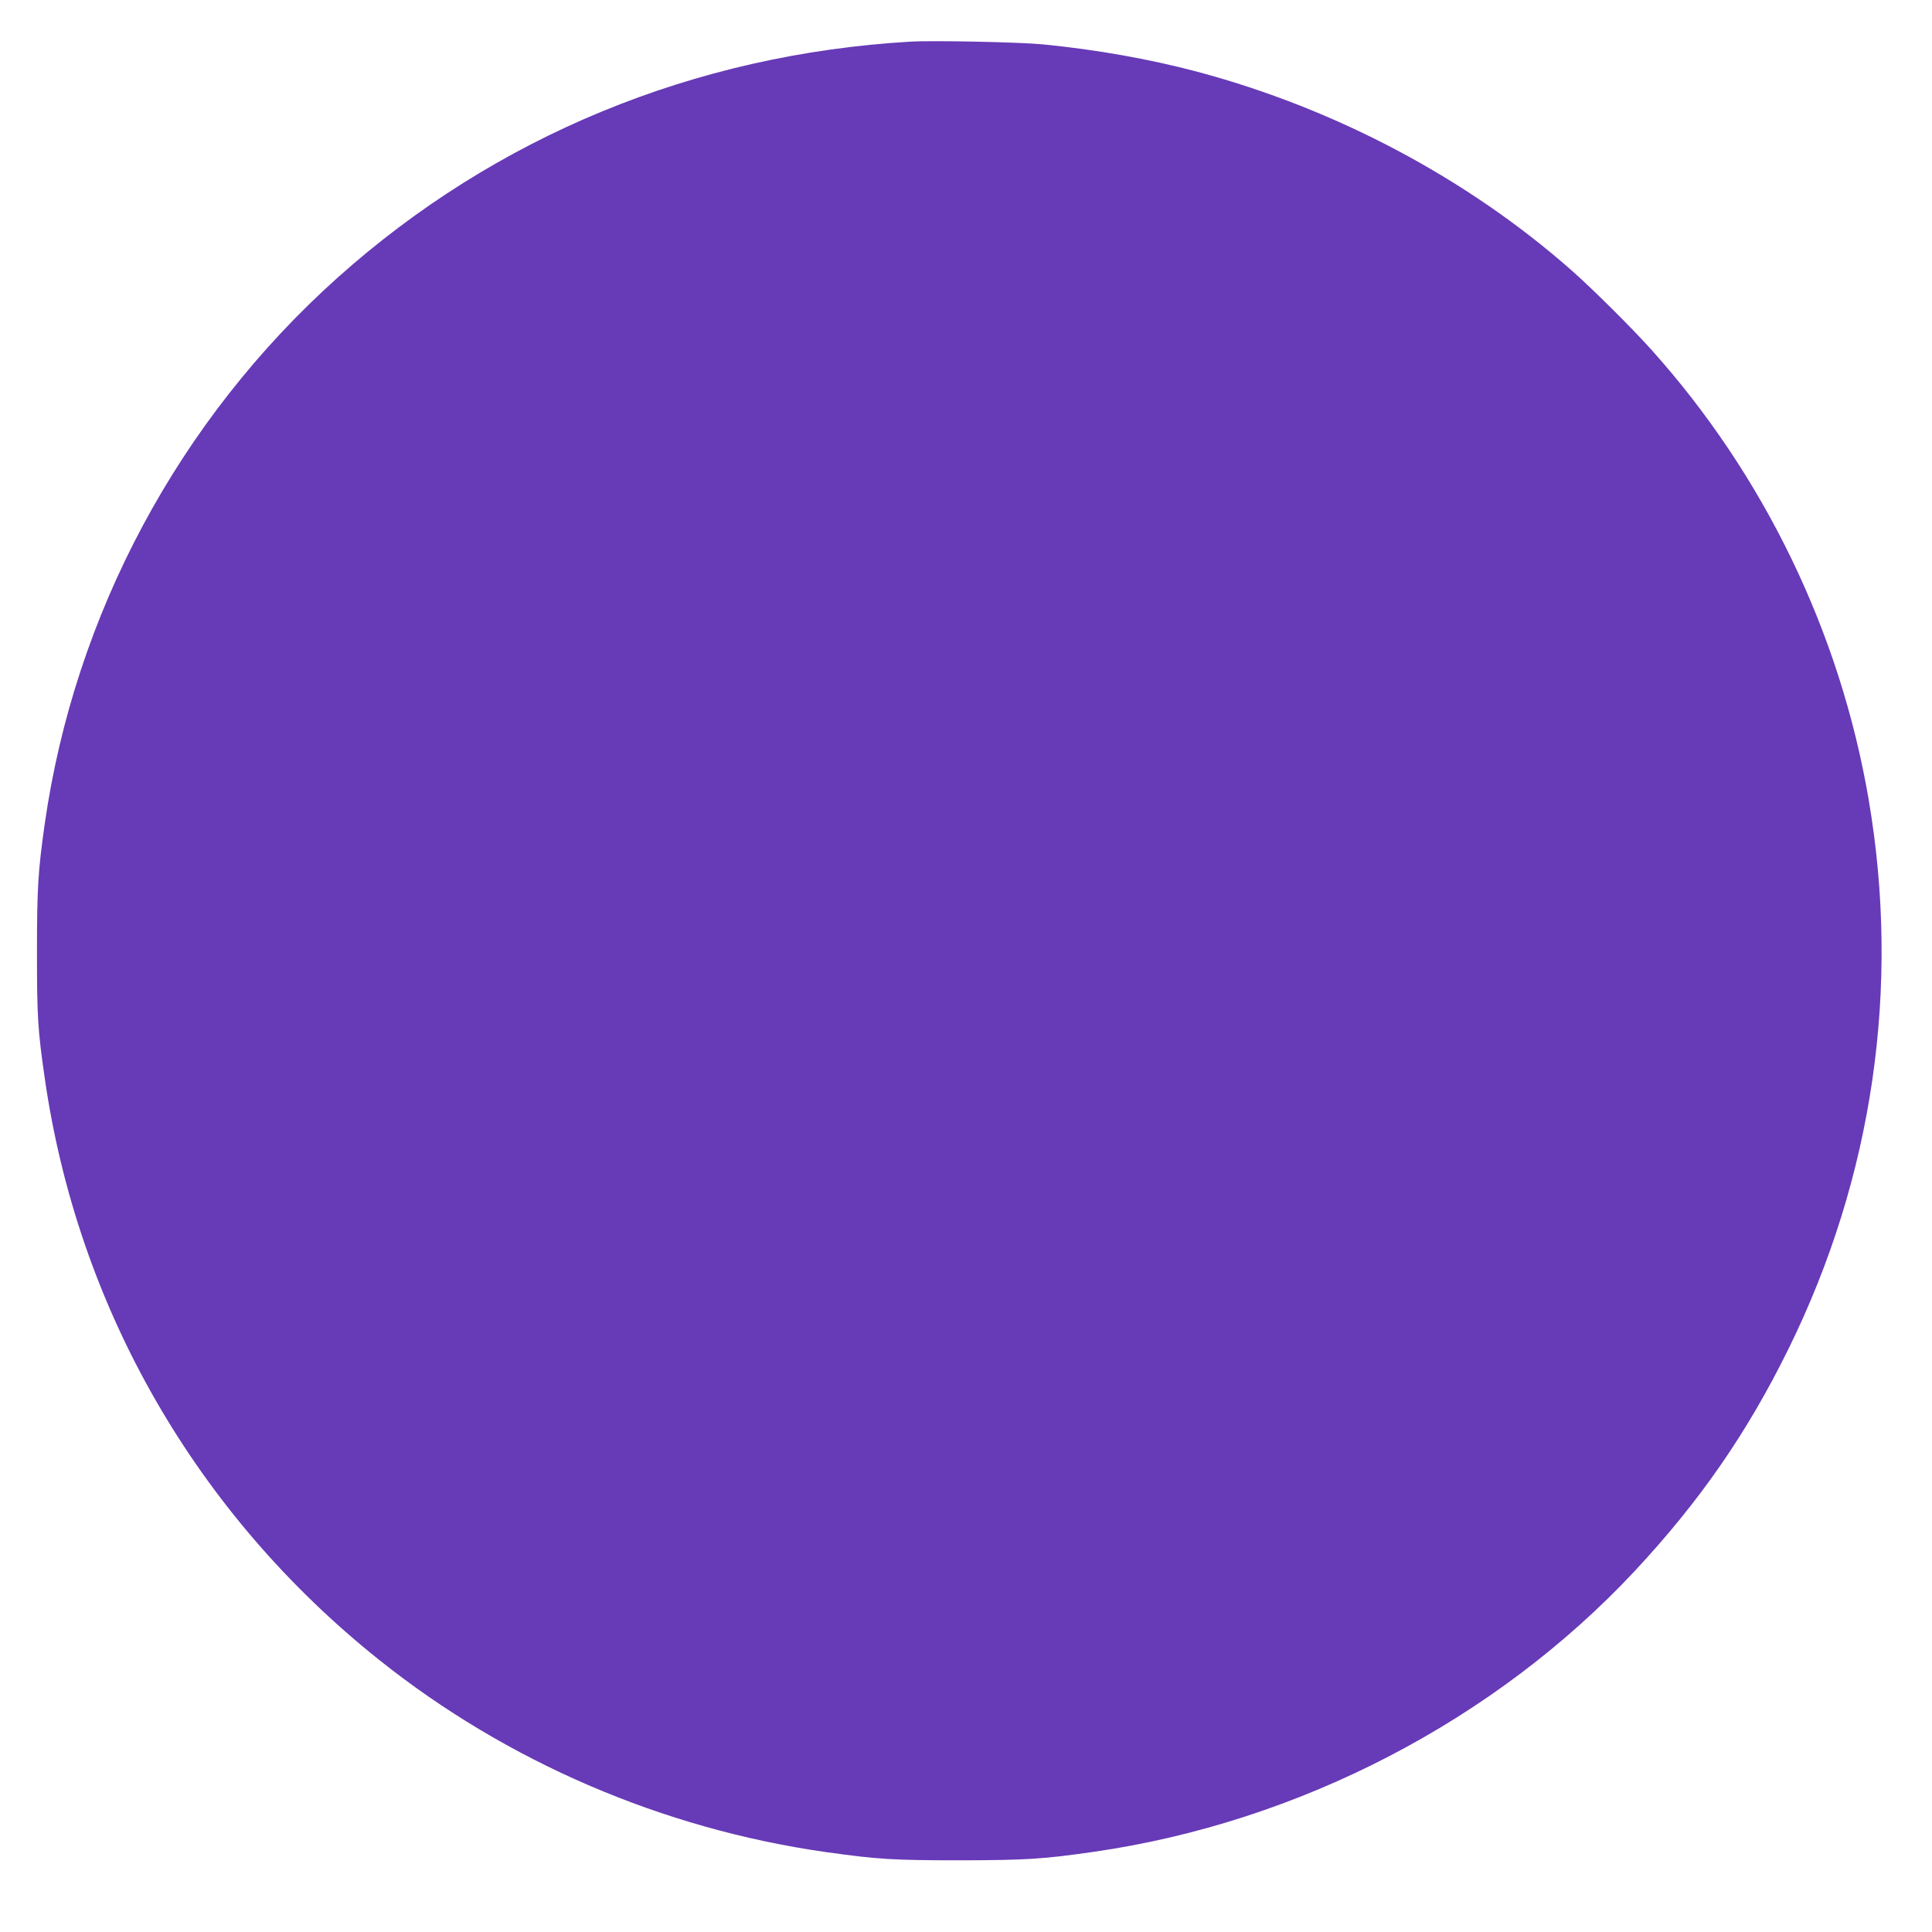 <?xml version="1.0" standalone="no"?>
<!DOCTYPE svg PUBLIC "-//W3C//DTD SVG 20010904//EN"
 "http://www.w3.org/TR/2001/REC-SVG-20010904/DTD/svg10.dtd">
<svg version="1.0" xmlns="http://www.w3.org/2000/svg"
 width="1280pt" height="1280pt" viewBox="0 0 1280 1280"
 preserveAspectRatio="xMidYMid meet">
<g transform="translate(0,1280) scale(0.1,-0.1)"
fill="#673ab7" stroke="none">
<path d="M6030 12524 c-1430 -84 -2748 -627 -3795 -1565 -1051 -942 -1741
-2231 -1939 -3620 -44 -311 -51 -423 -51 -849 0 -424 5 -511 51 -830 218
-1522 1003 -2890 2217 -3858 846 -675 1877 -1118 2955 -1272 351 -49 445 -55
897 -55 438 1 546 8 880 56 1360 195 2661 871 3586 1861 432 464 744 914 1019
1473 559 1135 743 2395 530 3640 -189 1105 -692 2146 -1440 2979 -132 147
-388 401 -526 523 -691 610 -1562 1072 -2479 1317 -319 85 -670 147 -1025 182
-157 15 -729 27 -880 18z"/>
</g>
</svg>

